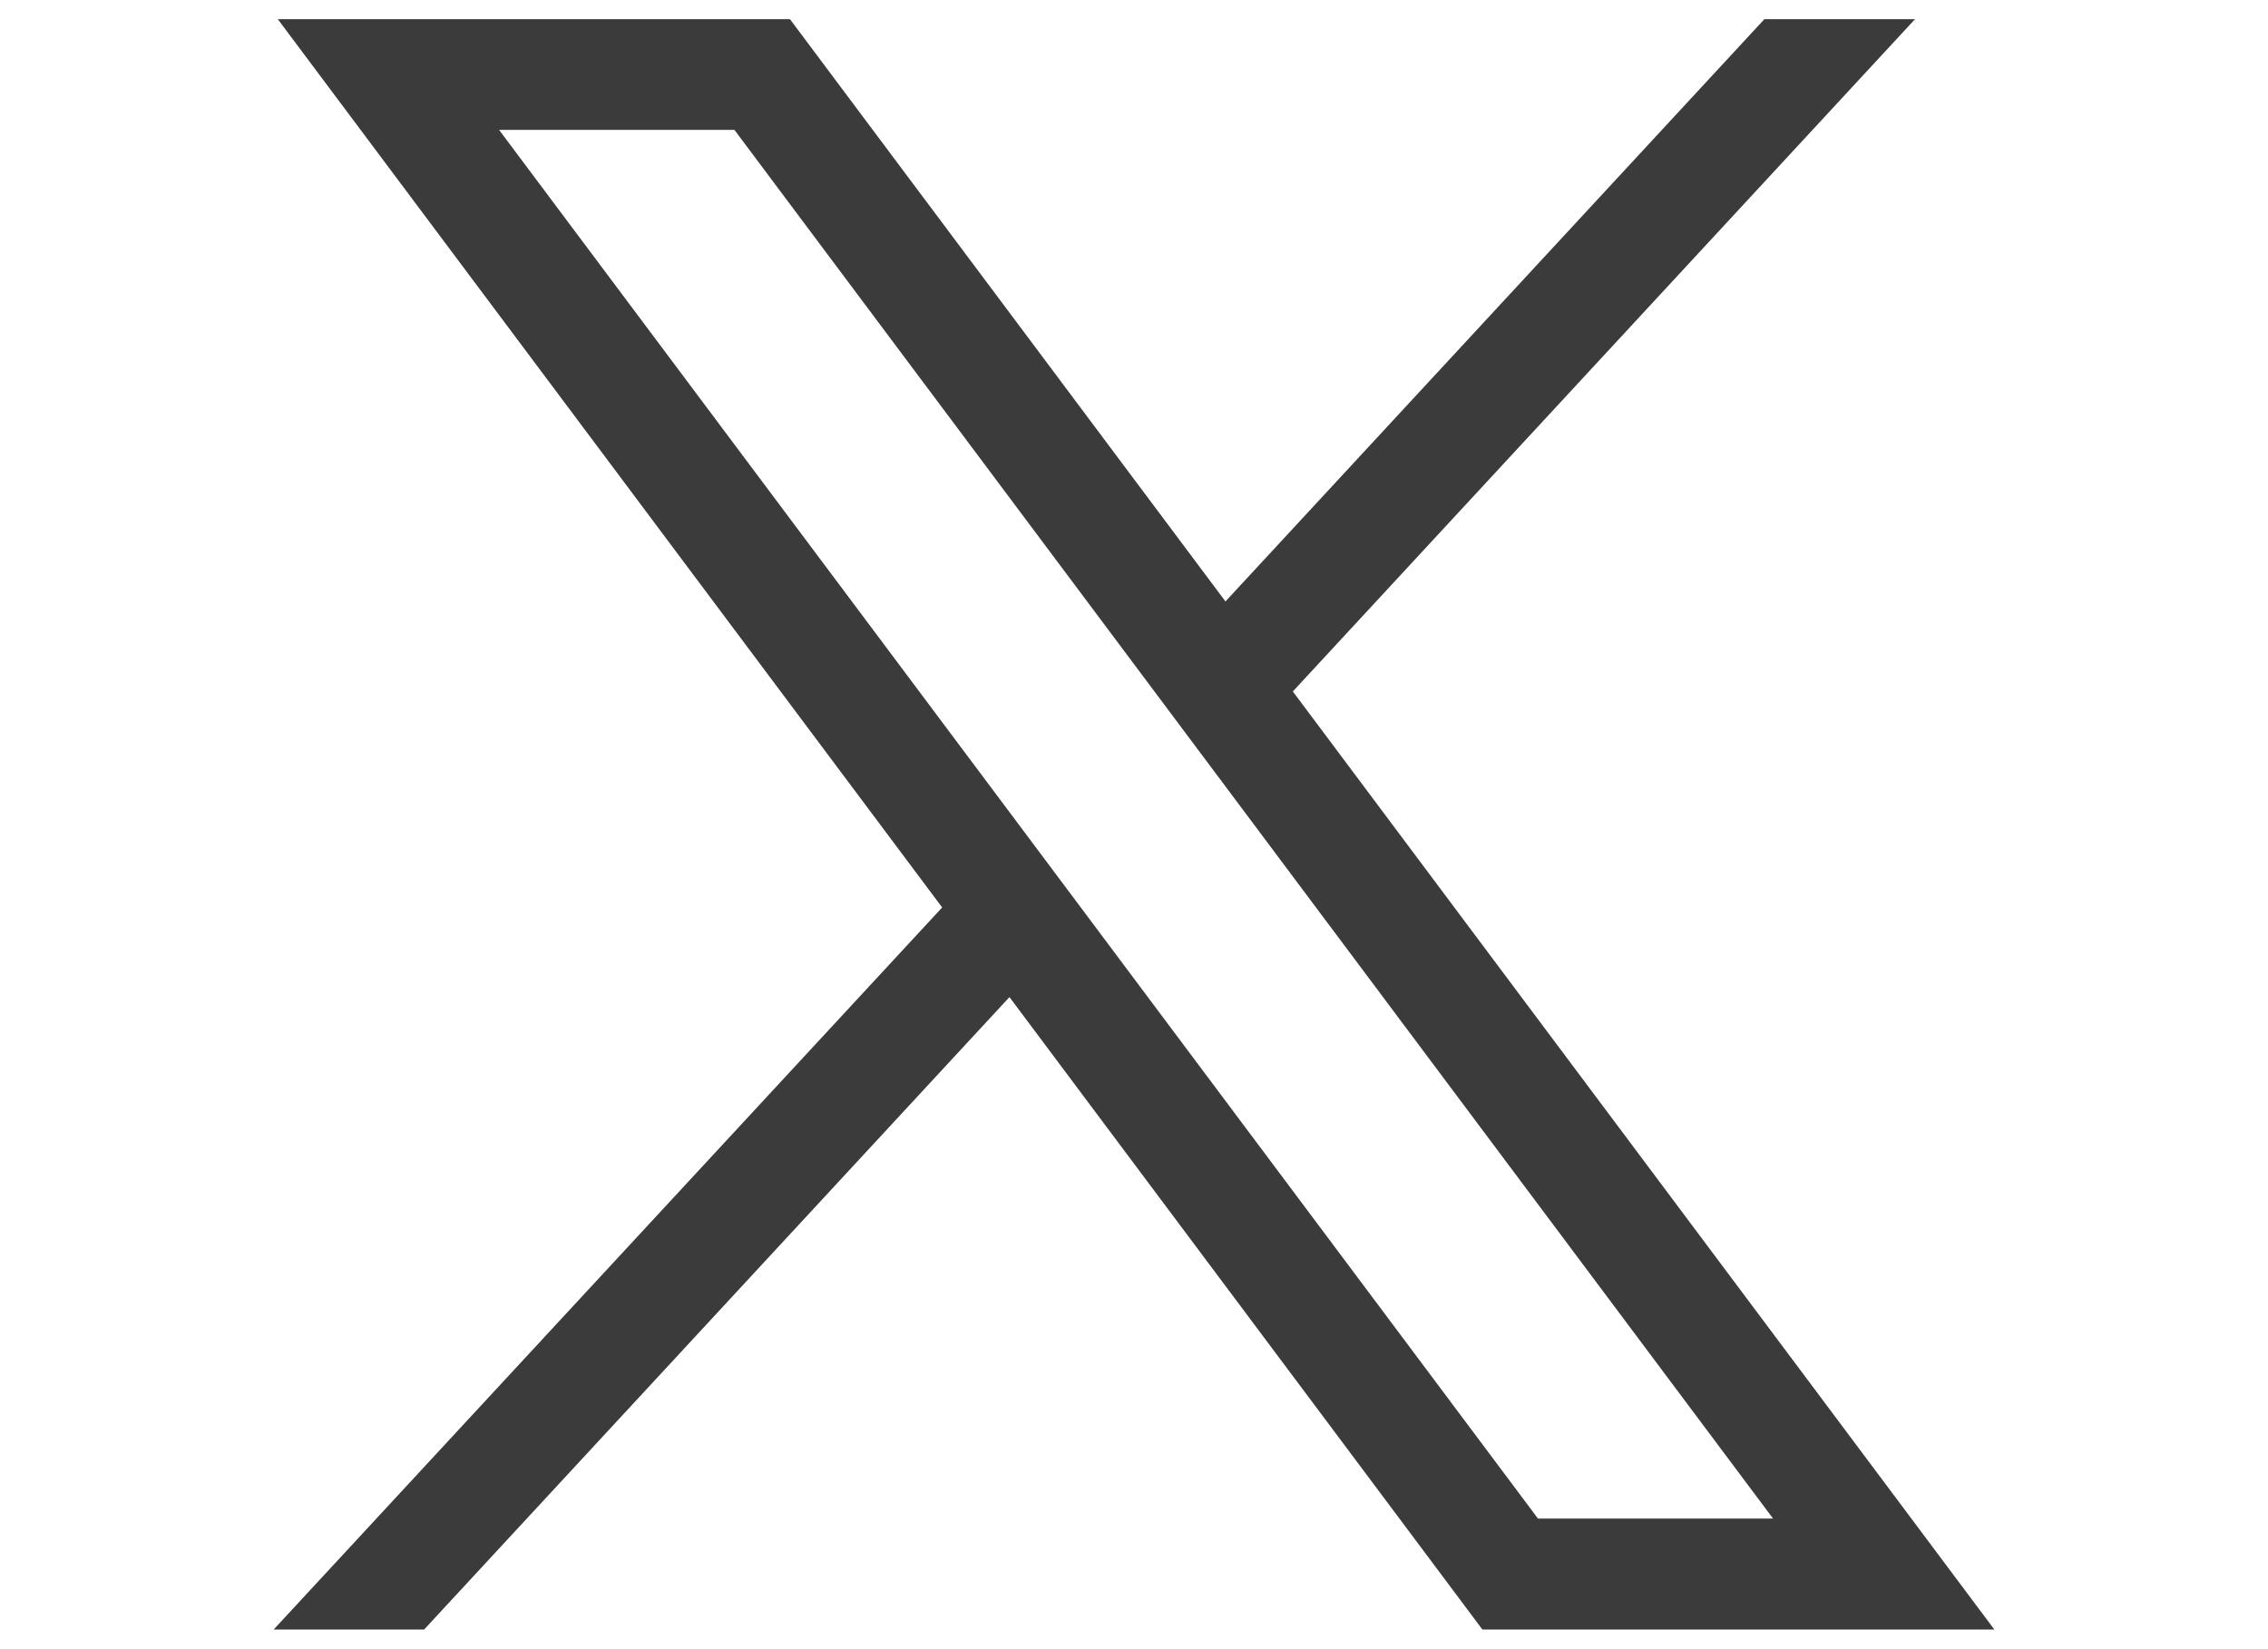 <?xml version="1.0" encoding="utf-8"?>
<!-- Generator: Adobe Illustrator 16.0.0, SVG Export Plug-In . SVG Version: 6.00 Build 0)  -->
<!DOCTYPE svg PUBLIC "-//W3C//DTD SVG 1.1//EN" "http://www.w3.org/Graphics/SVG/1.1/DTD/svg11.dtd">
<svg version="1.1" id="Capa_1" xmlns="http://www.w3.org/2000/svg" xmlns:xlink="http://www.w3.org/1999/xlink" x="0px" y="0px"
	 width="55px" height="39.989px" viewBox="0 0 55 39.989" enable-background="new 0 0 55 39.989" xml:space="preserve">
<g id="layer1" transform="translate(52.39,-25.059)">
	<path id="path1009" fill="#3B3B3B" d="M-45.653,25.524l16.111,21.545l-16.212,17.514h3.649l14.195-15.34l11.469,15.34h12.415
		l-17.012-22.753L-5.95,25.524h-3.653l-13.069,14.123l-10.561-14.123H-45.653z M-40.287,28.209h5.707l25.187,33.682h-5.701
		L-40.287,28.209z"/>
</g>
</svg>
